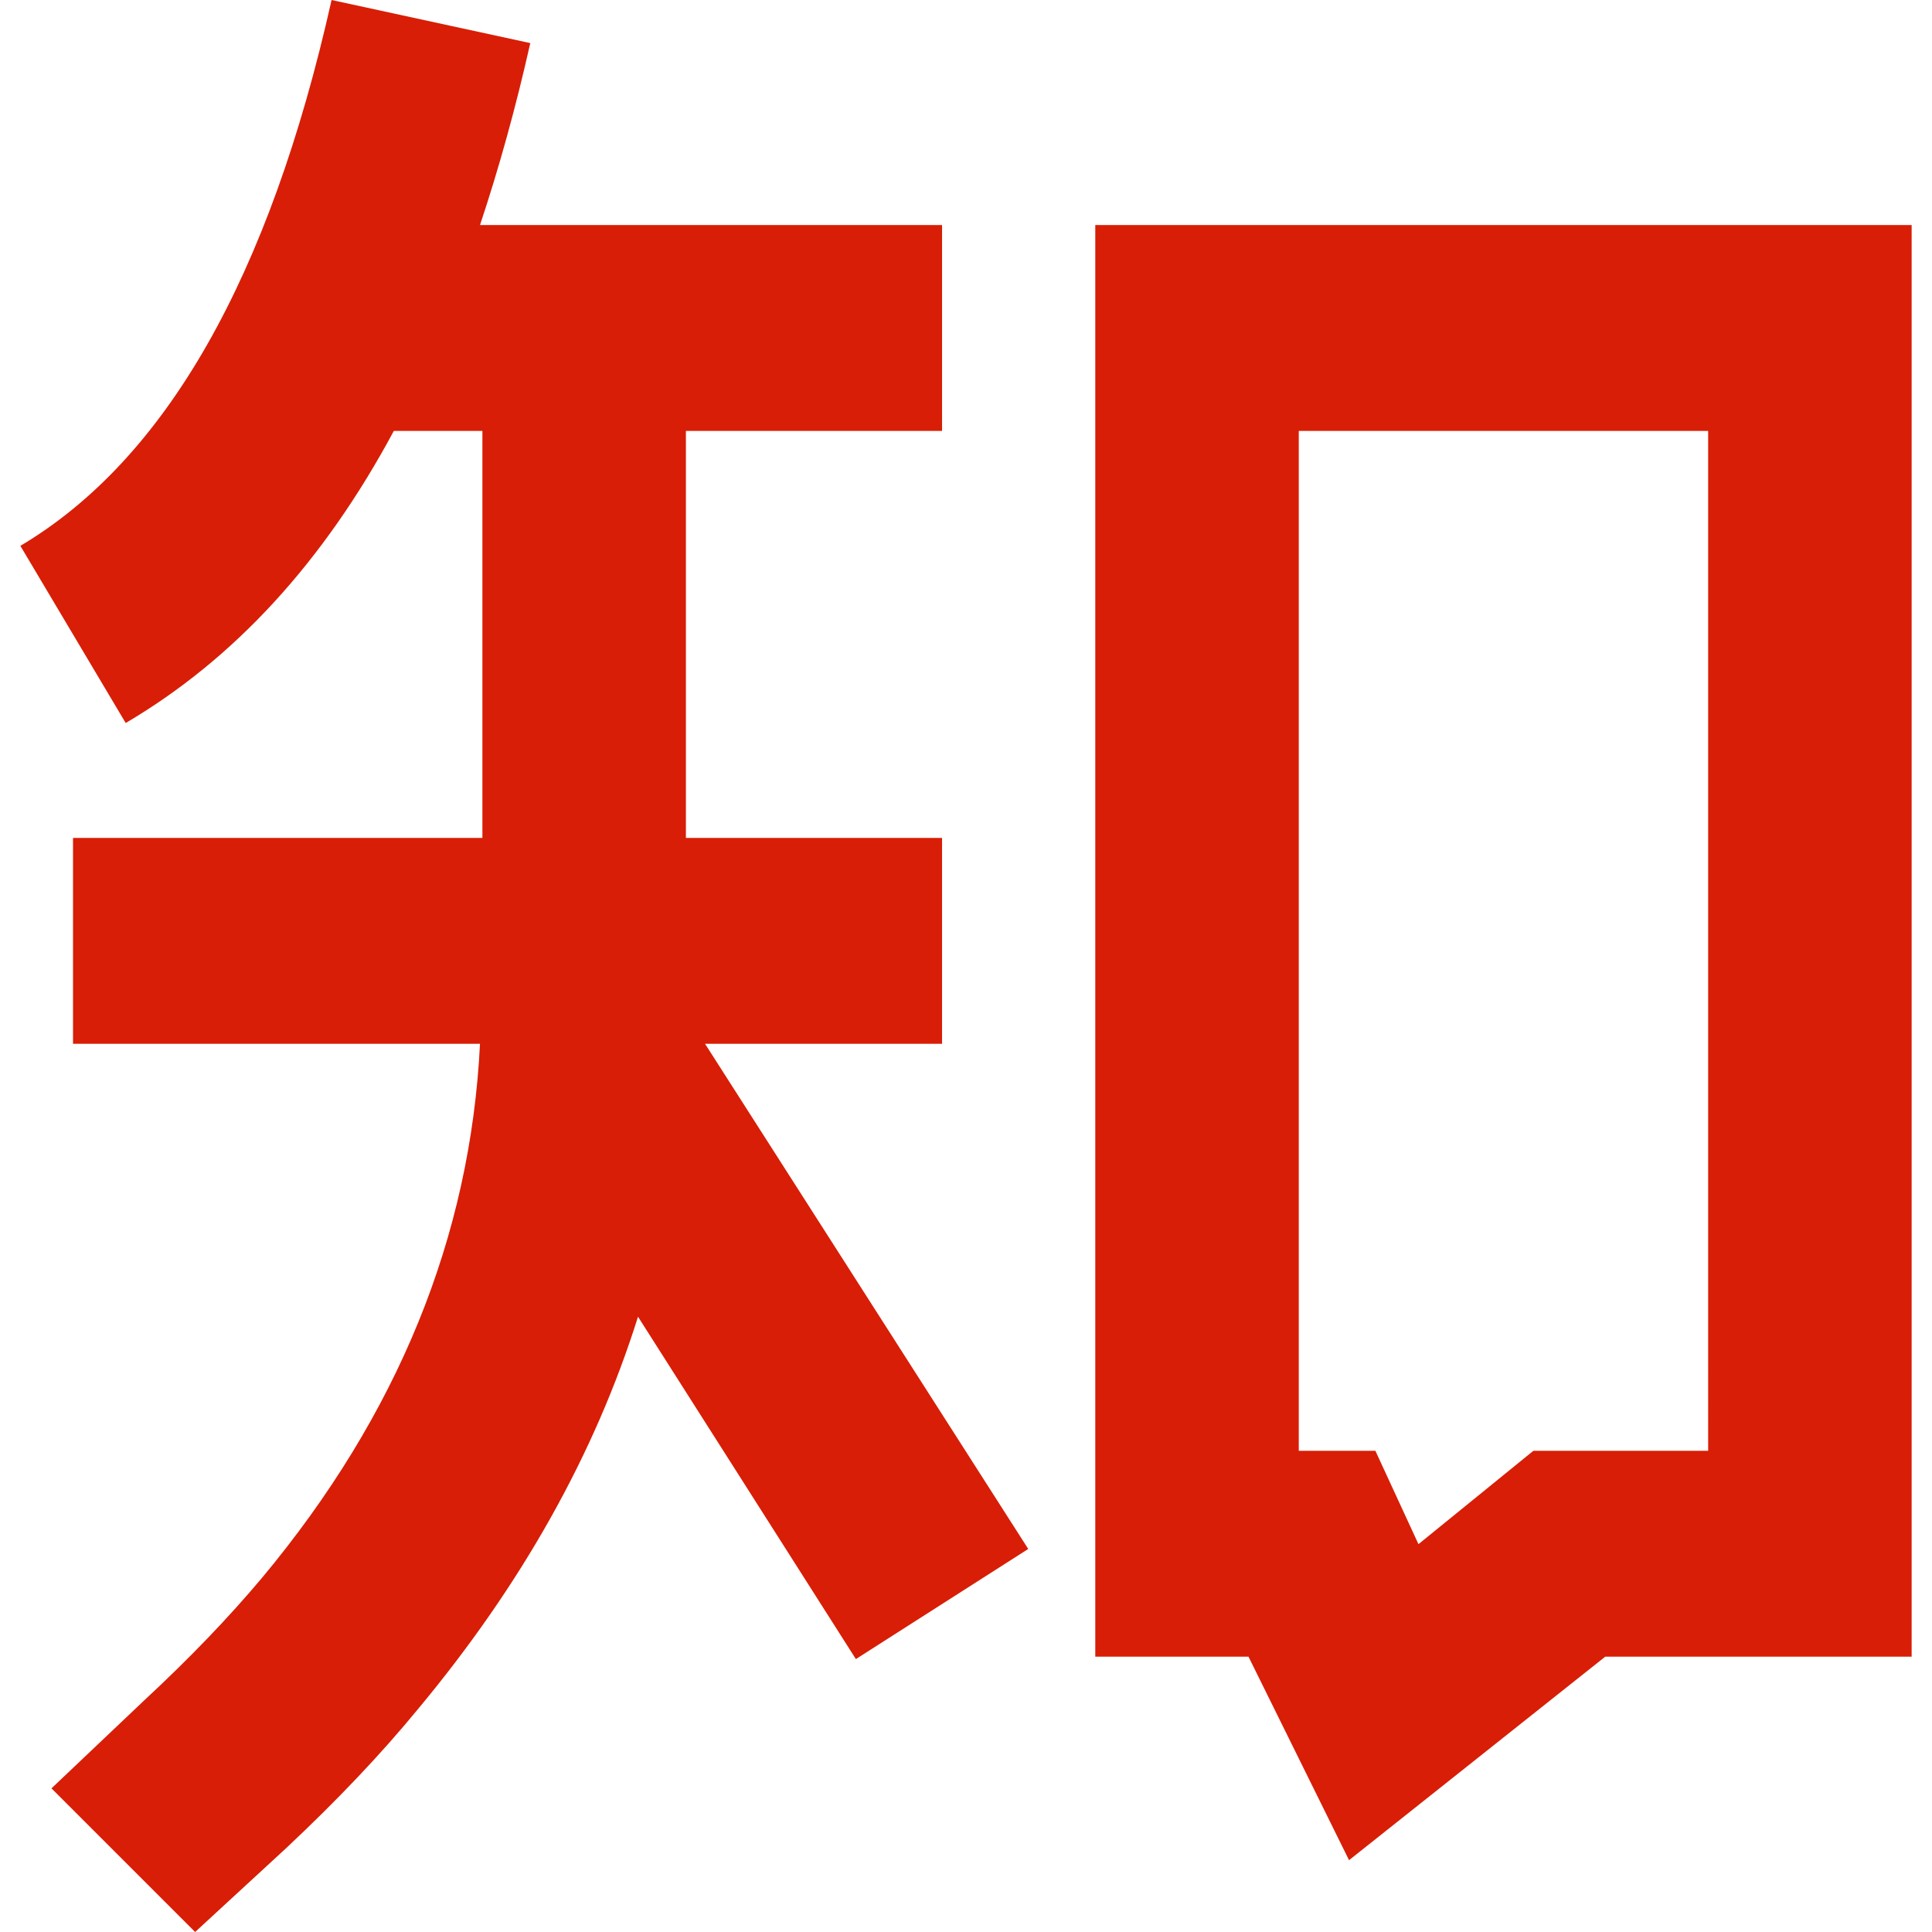 <?xml version="1.0" standalone="no"?><!DOCTYPE svg PUBLIC "-//W3C//DTD SVG 1.1//EN" "http://www.w3.org/Graphics/SVG/1.1/DTD/svg11.dtd"><svg t="1698033823137" class="icon" viewBox="0 0 1024 1024" version="1.1" xmlns="http://www.w3.org/2000/svg" p-id="9135" xmlns:xlink="http://www.w3.org/1999/xlink" width="200" height="200"><path d="M544.99 820.98l-91.36 58.37-115.47-181.46q-34.26 109.13-116.74 208.1-29.18 35.53-69.79 73.6L103.42 1024l-76.14-76.13 49.49-46.95q35.53-32.99 62.17-64.72Q246.8 706.78 254.41 553.24H38.7V444.11h216.98V228.4h-46.95Q152.9 332.45 66.62 383.21l-55.83-93.9Q126.26 220.79 175.74 0l105.32 22.84q-11.42 50.76-26.65 96.44h244.9V228.4H363.54v215.71h135.77v109.13H373.69l171.3 267.74z m206.83-2.54l60.91-49.49h92.63V228.4H688.38v540.55h40.6l22.84 49.49z m-171.3-699.16h432.69v758.8H850.8L715.02 985.93l-53.29-107.85h-81.21v-758.8z" p-id="9136" fill="#d81e06"></path></svg>